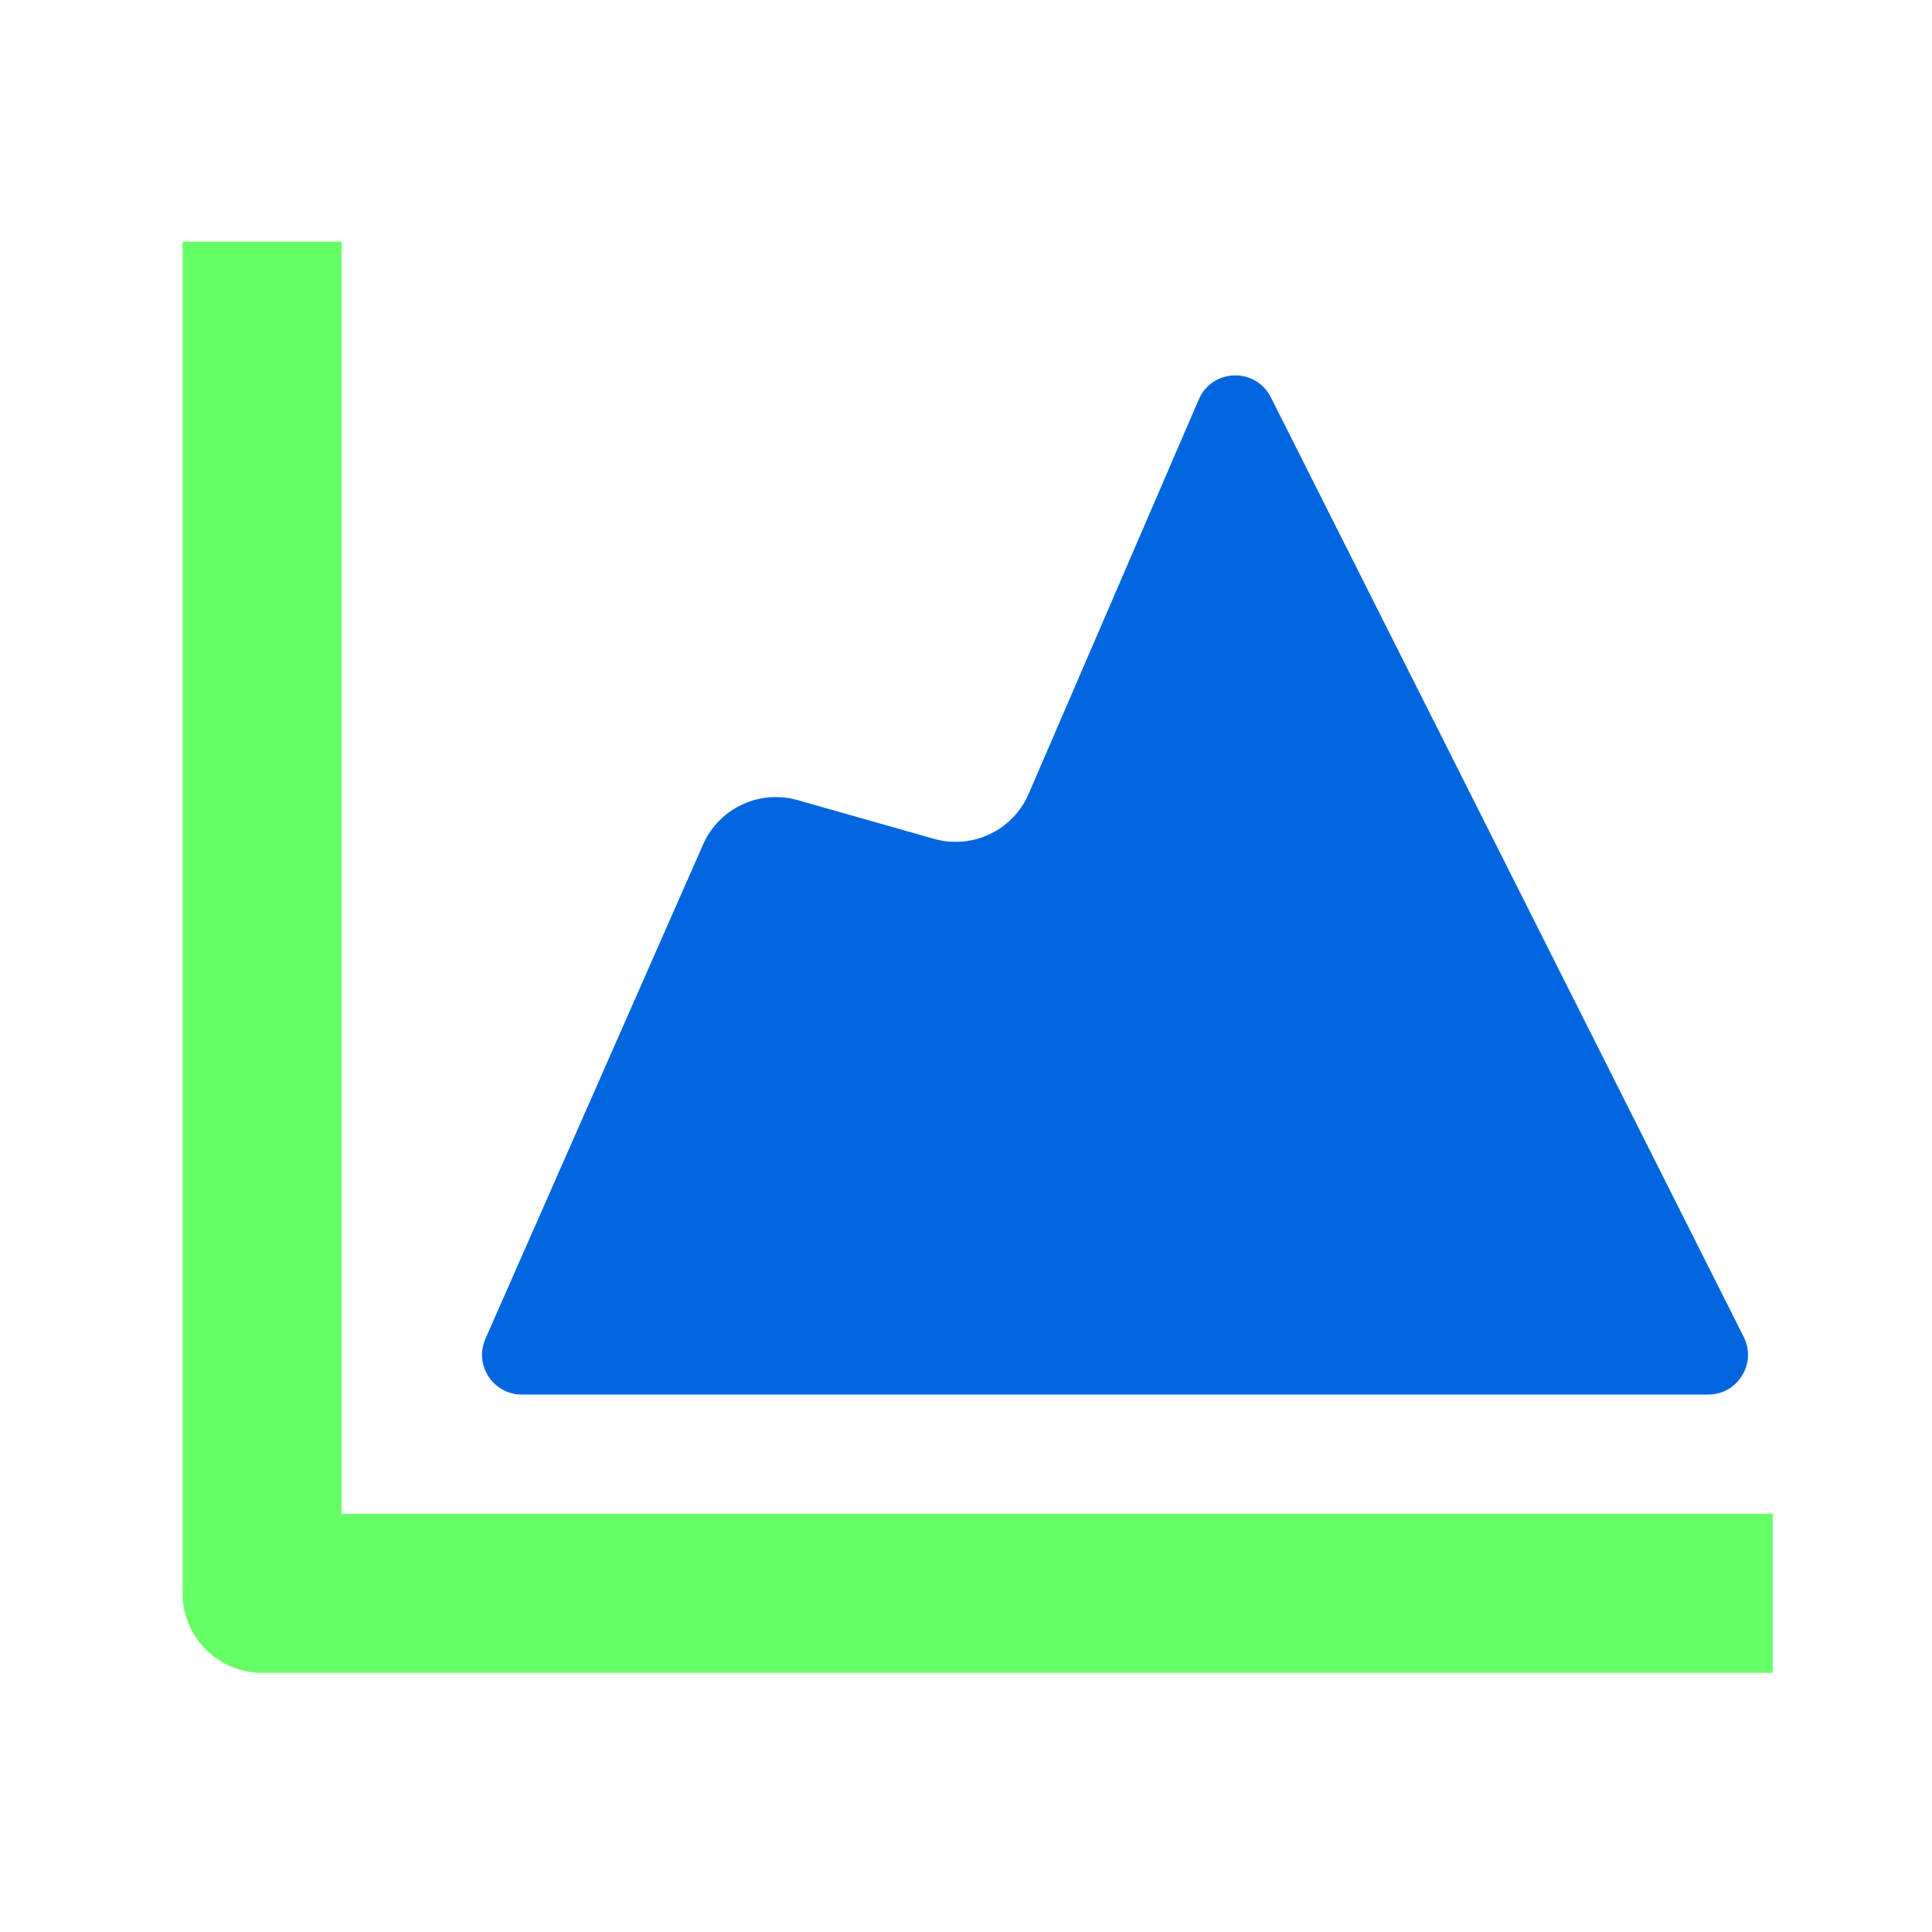 <svg width="81" height="81" viewBox="0 0 81 81" fill="none" xmlns="http://www.w3.org/2000/svg">
<path d="M14.322 10.133H7.655V66.8C7.655 68.641 9.148 70.133 10.989 70.133H74.322V63.467H14.322V10.133Z" fill="#66FF66"/>
<path d="M21.877 58.467C20.674 58.467 19.867 57.23 20.352 56.129L29.476 35.408C30.147 33.886 31.837 33.091 33.437 33.545L39.156 35.168C40.766 35.625 42.465 34.818 43.127 33.282L50.261 16.745C50.821 15.446 52.644 15.392 53.28 16.656L73.106 56.051C73.664 57.159 72.858 58.467 71.618 58.467H21.877Z" fill="#0066E0"/>
</svg>
